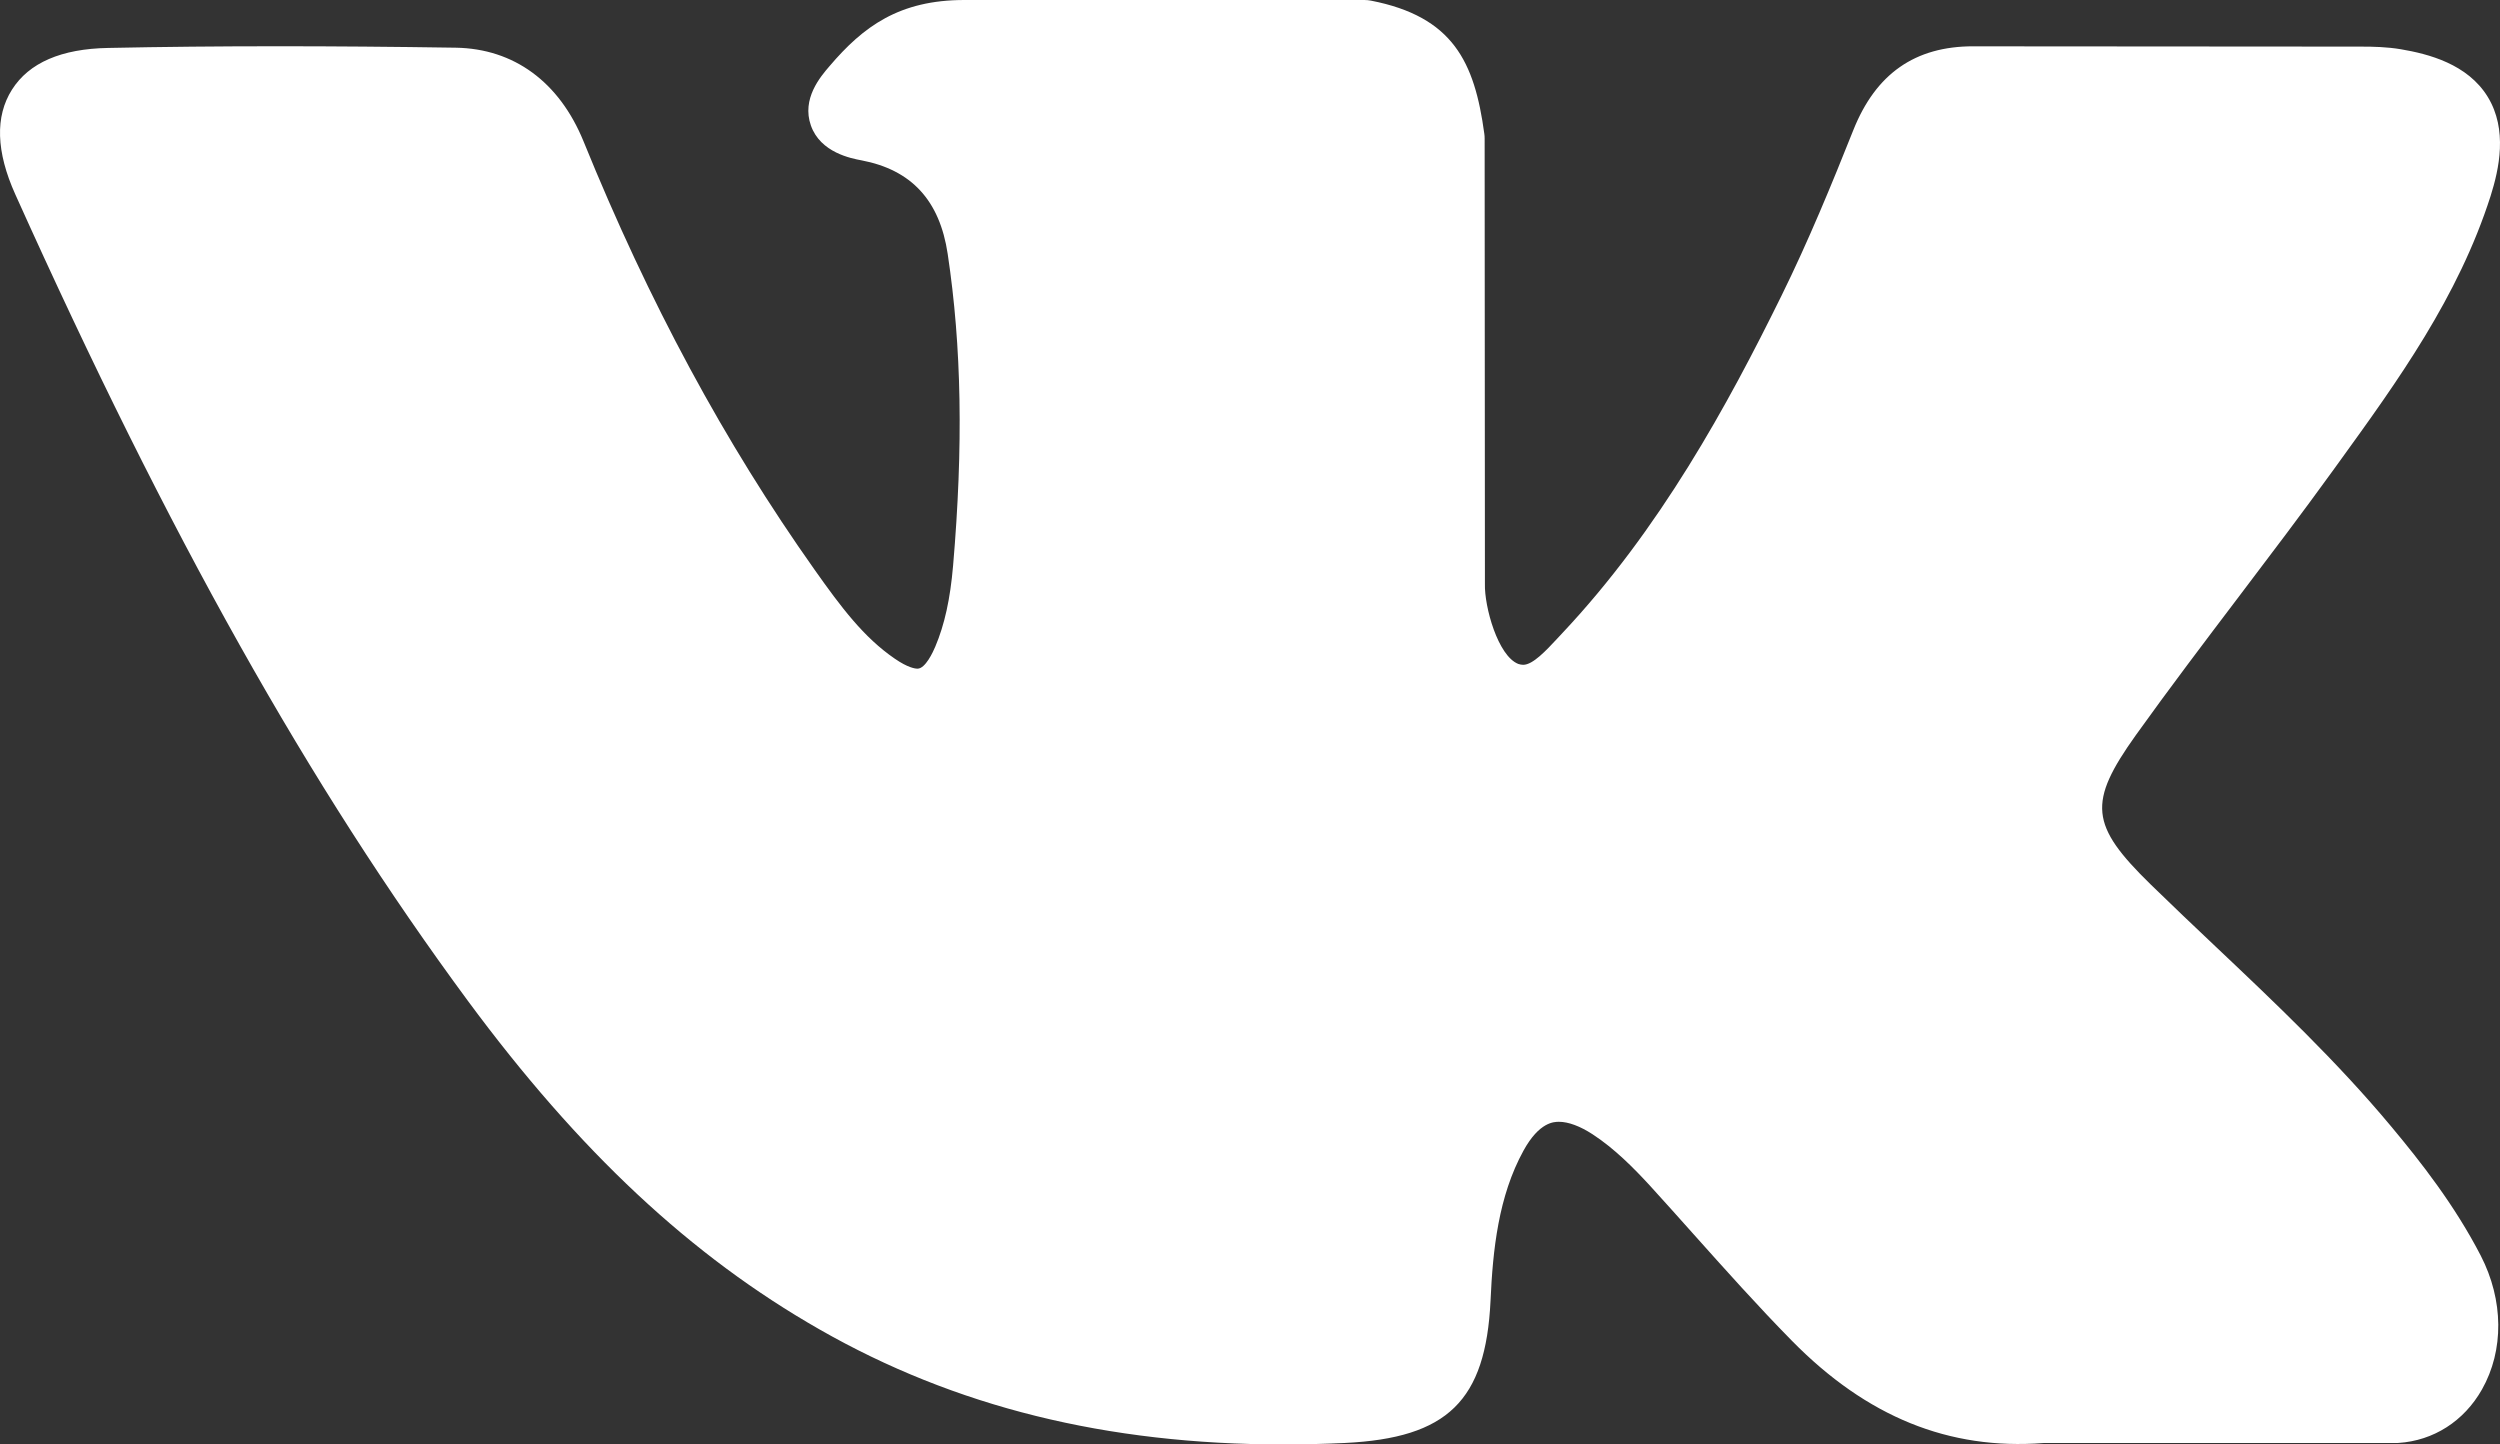 <svg width="90" height="52" viewBox="0 0 90 52" fill="none" xmlns="http://www.w3.org/2000/svg">
<rect x="0" y="0" width="90" height="52" fill="#333333" stroke="none"/>
<path id="Vector" d="M86.087 40.558C84.128 38.207 81.901 36.099 79.747 34.062C78.982 33.337 78.19 32.588 77.427 31.843C75.235 29.701 75.156 28.897 76.891 26.464C78.091 24.788 79.363 23.109 80.594 21.485C81.71 20.012 82.865 18.489 83.971 16.96L84.198 16.646C86.313 13.722 88.5 10.697 89.664 7.049C89.966 6.087 90.283 4.671 89.558 3.486C88.832 2.303 87.426 1.942 86.431 1.773C85.939 1.69 85.45 1.678 84.996 1.678L71.148 1.668L71.034 1.667C68.94 1.667 67.529 2.654 66.72 4.683C65.948 6.622 65.1 8.686 64.132 10.649C62.207 14.559 59.761 19.061 56.222 22.816L56.073 22.976C55.655 23.425 55.182 23.933 54.836 23.933C54.782 23.933 54.725 23.923 54.659 23.902C53.926 23.617 53.434 21.843 53.457 21.018C53.457 21.007 53.457 20.995 53.457 20.984L53.447 4.986C53.447 4.93 53.444 4.875 53.436 4.82C53.084 2.219 52.304 0.6 49.355 0.023C49.277 0.008 49.197 0 49.117 0H34.718C32.372 0 31.079 0.953 29.864 2.38C29.536 2.761 28.853 3.555 29.192 4.518C29.535 5.495 30.649 5.704 31.012 5.772C32.814 6.115 33.829 7.216 34.117 9.141C34.619 12.482 34.681 16.049 34.311 20.366C34.208 21.566 34.004 22.492 33.668 23.284C33.59 23.469 33.314 24.072 33.031 24.072C32.942 24.072 32.682 24.037 32.21 23.711C31.093 22.946 30.276 21.855 29.323 20.507C26.082 15.928 23.361 10.884 21.005 5.083C20.132 2.948 18.5 1.752 16.409 1.717C14.111 1.682 12.027 1.665 10.04 1.665C7.869 1.665 5.856 1.685 3.891 1.726C2.208 1.756 1.044 2.26 0.432 3.226C-0.181 4.192 -0.141 5.462 0.551 6.998C6.091 19.311 11.115 28.263 16.84 36.026C20.852 41.458 24.875 45.218 29.501 47.858C34.375 50.645 39.837 52 46.199 52C46.92 52 47.666 51.982 48.417 51.947C52.114 51.767 53.485 50.43 53.659 46.832C53.741 44.994 53.942 43.066 54.847 41.421C55.417 40.385 55.95 40.385 56.124 40.385C56.461 40.385 56.879 40.54 57.328 40.831C58.132 41.355 58.822 42.059 59.388 42.673C59.92 43.257 60.447 43.846 60.973 44.436C62.111 45.709 63.286 47.025 64.514 48.273C67.203 51.007 70.164 52.21 73.566 51.949H86.263C86.29 51.949 86.317 51.948 86.344 51.946C87.609 51.863 88.705 51.161 89.35 50.022C90.149 48.61 90.133 46.809 89.307 45.203C88.369 43.387 87.153 41.835 86.087 40.558Z" fill="white"/>
</svg>
